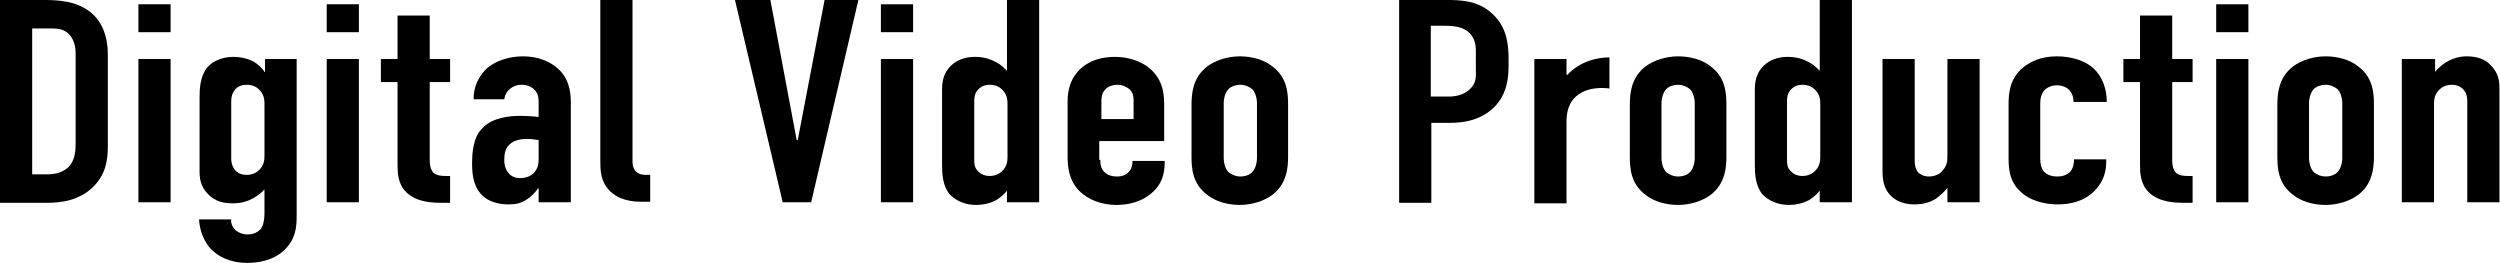 <?xml version="1.0" encoding="utf-8"?>
<!-- Generator: Adobe Illustrator 27.0.0, SVG Export Plug-In . SVG Version: 6.00 Build 0)  -->
<svg version="1.1" id="レイヤー_1" xmlns="http://www.w3.org/2000/svg" xmlns:xlink="http://www.w3.org/1999/xlink" x="0px"
	 y="0px" viewBox="0 0 466 49" style="enable-background:new 0 0 466 49;" xml:space="preserve">
<g>
	<g>
		<path d="M8.1,0c2.5,0,6.1,0.1,8.8,2.3c3.1,2.5,3.2,6.5,3.2,8.1v16.7c0,2.6-0.3,5.3-2.7,7.7c-2.6,2.6-6.1,3-8.5,3H0V0H8.1z M6,32.5
			h2.7c1.3,0,2.8-0.2,4-1.3c1.3-1.2,1.4-3.2,1.4-4.4V10c0-1.1-0.2-2.4-1.1-3.5c-1.1-1.2-2.4-1.2-3.9-1.2H6V32.5z"/>
		<path d="M31.8,0.8V6h-6V0.8H31.8z M25.8,11h6v26.7h-6V11z"/>
		<path d="M55.3,11v29.2c0,2.2-0.2,4.4-2.3,6.4c-1.2,1.2-3.4,2.4-6.9,2.4c-3.4,0-5.5-1.3-6.7-2.5c-1.3-1.3-2.2-3.5-2.3-5.6h6
			c-0.1,0.8,0.3,1.5,0.8,2c0.7,0.6,1.6,0.8,2.2,0.8c1.3,0,2-0.5,2.5-1c0.5-0.7,0.7-1.8,0.7-2.9v-4.5c-0.5,0.6-1.2,1.1-2,1.6
			c-1.1,0.6-2.2,1-4,1c-1.7,0-3.2-0.4-4.4-1.6c-1.6-1.5-1.7-3.2-1.7-4.5V18.2c0-1.7,0.1-3.9,1.4-5.6c0.5-0.6,2-2,5-2
			c1.2,0,2.6,0.3,3.7,0.9c0.8,0.5,1.6,1.2,2,1.9h0.1V11H55.3z M49.3,19.4c0-0.9-0.1-1.8-1-2.7c-0.4-0.4-1.1-0.9-2.3-0.9
			c-0.8,0-1.5,0.2-2.1,0.8c-0.7,0.8-0.8,1.6-0.8,2.4v10.6c0,0.5,0.1,1.4,0.8,2.2c0.6,0.6,1.3,0.8,2.1,0.8c1.1,0,1.9-0.5,2.3-0.9
			c0.9-0.9,1-1.8,1-2.7V19.4z"/>
		<path d="M66.9,0.8V6h-6V0.8H66.9z M60.9,11h6v26.7h-6V11z"/>
		<path d="M80.1,2.9V11h3.8v4.3h-3.8V30c0,0.5,0.1,1.7,0.8,2.3c0.7,0.5,1.7,0.5,2.2,0.5h0.8v5h-1.6c-1.7,0-4.6-0.1-6.5-1.9
			c-1.7-1.6-1.7-3.8-1.7-5.4V15.3H71V11h3.1V2.9H80.1z"/>
		<path d="M100.4,35.1h-0.1c-0.4,0.6-1.2,1.5-2,2c-1.1,0.8-2.2,1-3.5,1c-1.2,0-3.1-0.2-4.6-1.4c-1.9-1.6-2.2-4-2.2-6.1
			c0-1.9,0.1-4.9,1.9-6.7c2-2.1,5.3-2.3,7.1-2.3c0.4,0,1.6,0,3.4,0.2V19c0-0.8-0.1-1.6-0.8-2.3c-0.6-0.6-1.5-0.9-2.4-0.9
			c-0.8,0-1.7,0.3-2.4,1c-0.4,0.4-0.7,1-0.8,1.7h-5.7c-0.1-2.4,1.1-4.5,2.5-5.8c1.5-1.3,4-2.2,6.7-2.2c2.7,0,4.9,0.9,6.4,2.2
			c2.2,1.9,2.5,4.5,2.5,6.3v18.7h-6V35.1z M100.4,26.1c-0.7-0.1-1.4-0.2-2.1-0.2c-1,0-2.4,0.1-3.4,1.1c-0.8,0.8-0.9,1.9-0.9,2.8
			c0,0.8,0.1,1.5,0.6,2.2c0.6,0.9,1.4,1.2,2.4,1.2c1.8,0,3.4-1.1,3.4-3.4V26.1z"/>
		<path d="M117.9,0v30.1c0,0.6,0.1,1.5,0.8,2c0.6,0.5,1.4,0.5,1.9,0.5h0.6v5h-1.7c-1.4,0-4.3-0.2-6.1-2.3c-1.4-1.6-1.5-3.5-1.5-5.1
			V0H117.9z"/>
		<path d="M151.2,37.7h-5.3L137,0h6.6l4.9,26.1h0.2l5-26.1h6.3L151.2,37.7z"/>
		<path d="M170.2,0.8V6h-6V0.8H170.2z M164.2,11h6v26.7h-6V11z"/>
		<path d="M187.8,35.4L187.8,35.4c-0.5,0.7-1.3,1.4-2.1,1.9c-1.1,0.6-2.5,0.9-3.7,0.9c-3,0-4.5-1.5-5-2c-1.3-1.6-1.4-3.8-1.4-5.6
			V16.7c0-1.3,0.2-3.1,1.7-4.5c1.2-1.1,2.7-1.6,4.4-1.6c1.7,0,2.9,0.4,4,1c0.8,0.4,1.4,1,2,1.6V0h6v37.7h-6V35.4z M187.8,19.4
			c0-0.9-0.1-1.8-1-2.7c-0.4-0.4-1.1-0.9-2.3-0.9c-0.9,0-1.6,0.3-2.1,0.8c-0.7,0.7-0.8,1.5-0.8,2.2v10.8c0,0.9,0,1.7,0.8,2.4
			c0.5,0.5,1.2,0.8,2.1,0.8c1.1,0,1.9-0.5,2.3-0.9c0.9-0.9,1-1.8,1-2.7V19.4z"/>
		<path d="M205.1,29.8c0,0.8,0.1,1.7,0.8,2.3c0.5,0.5,1.3,0.8,2.3,0.8c1,0,1.8-0.3,2.4-1.1c0.4-0.5,0.5-1.2,0.5-1.8h6v0.2
			c0,2-0.4,4.6-3.4,6.5c-1.5,1-3.5,1.5-5.6,1.5c-2.8,0-5.3-1-6.9-2.6c-2.1-2.1-2.2-4.9-2.2-6.5V18.9c0-1.9,0.4-4.5,2.9-6.5
			c1.4-1.1,3.4-1.8,5.9-1.8c2.6,0,4.7,0.8,6.2,1.9c2.6,2,3,4.7,3,6.8v7h-12.1V29.8z M211.3,22.2v-3.5c0-0.7-0.1-1.5-0.8-2.1
			c-0.5-0.4-1.3-0.8-2.2-0.8c-1,0-1.9,0.4-2.3,0.9c-0.6,0.6-0.7,1.5-0.7,2.2v3.3H211.3z"/>
		<path d="M222.1,19.6c0-2.1,0.2-5.1,2.9-7.2c1.6-1.2,3.9-1.9,6.1-1.9c2.2,0,4.5,0.6,6.1,1.9c2.8,2.1,2.9,5.1,2.9,7.2v9.5
			c0,2.1-0.2,5.1-2.9,7.2c-1.6,1.2-3.9,1.9-6.1,1.9c-2.2,0-4.5-0.6-6.1-1.9c-2.8-2.1-2.9-5.1-2.9-7.2V19.6z M234.3,19.3
			c0-1.2-0.4-2.2-0.9-2.7c-0.5-0.4-1.3-0.8-2.2-0.8c-0.9,0-1.7,0.3-2.2,0.8c-0.5,0.5-0.9,1.5-0.9,2.7v10.1c0,1.2,0.4,2.2,0.9,2.7
			c0.5,0.4,1.3,0.8,2.2,0.8c0.9,0,1.7-0.3,2.2-0.8c0.5-0.5,0.9-1.5,0.9-2.7V19.3z"/>
		<path d="M260.8,0h8.9c2.6,0,5.8,0.1,8.4,2.5c2.8,2.5,3.1,5.8,3.1,8.6v1.1c0,2.1-0.2,5.2-2.6,7.7c-2.5,2.5-5.7,3-8.3,3h-3.5v14.9
			h-6V0z M266.8,18h3.2c1.1,0,2.8-0.2,4-1.4c1.3-1.2,1.1-2.5,1.1-3.9v-2.5c0-1.3,0.1-3.1-1.6-4.4c-1.4-1-3.1-1-4.7-1h-2.1V18z"/>
		<path d="M292,11v2.9l0.1,0.1c2.5-2.7,5.8-3.3,7.9-3.3v5.8c-2.9-0.4-8,0.2-8,6.1v15.3h-6V11H292z"/>
		<path d="M303.8,19.6c0-2.1,0.2-5.1,2.9-7.2c1.6-1.2,3.9-1.9,6.1-1.9c2.2,0,4.5,0.6,6.1,1.9c2.8,2.1,2.9,5.1,2.9,7.2v9.5
			c0,2.1-0.2,5.1-2.9,7.2c-1.6,1.2-3.9,1.9-6.1,1.9c-2.2,0-4.5-0.6-6.1-1.9c-2.8-2.1-2.9-5.1-2.9-7.2V19.6z M315.9,19.3
			c0-1.2-0.4-2.2-0.9-2.7c-0.5-0.4-1.3-0.8-2.2-0.8c-0.9,0-1.7,0.3-2.2,0.8c-0.5,0.5-0.9,1.5-0.9,2.7v10.1c0,1.2,0.4,2.2,0.9,2.7
			c0.5,0.4,1.3,0.8,2.2,0.8c0.9,0,1.7-0.3,2.2-0.8c0.5-0.5,0.9-1.5,0.9-2.7V19.3z"/>
		<path d="M339.3,35.4L339.3,35.4c-0.5,0.7-1.3,1.4-2.1,1.9c-1.1,0.6-2.5,0.9-3.7,0.9c-3,0-4.5-1.5-5-2c-1.3-1.6-1.4-3.8-1.4-5.6
			V16.7c0-1.3,0.2-3.1,1.7-4.5c1.2-1.1,2.7-1.6,4.4-1.6c1.7,0,2.9,0.4,4,1c0.8,0.4,1.4,1,2,1.6V0h6v37.7h-6V35.4z M339.3,19.4
			c0-0.9-0.1-1.8-1-2.7c-0.4-0.4-1.1-0.9-2.3-0.9c-0.9,0-1.6,0.3-2.1,0.8c-0.7,0.7-0.8,1.5-0.8,2.2v10.8c0,0.9,0,1.7,0.8,2.4
			c0.5,0.5,1.2,0.8,2.1,0.8c1.1,0,1.9-0.5,2.3-0.9c0.9-0.9,1-1.8,1-2.7V19.4z"/>
		<path d="M369,37.7h-6V35c-0.1,0.2-1,1.2-2.1,2c-1.2,0.8-2.6,1.1-4.1,1.1c-2.5,0-4-1.1-4.7-2c-1-1.2-1.2-2.8-1.2-4.1V11h6v18.9
			c0,0.8,0.1,1.6,0.7,2.3c0.4,0.3,1,0.7,1.9,0.7c1.1,0,2-0.4,2.5-1c0.9-0.9,1-1.9,1-2.6V11h6V37.7z"/>
		<path d="M386.5,19.1V19c0-0.6-0.1-1.4-0.7-2.1c-0.4-0.5-1.2-1-2.4-1c-0.7,0-1.6,0.2-2.3,0.9c-0.7,0.8-0.8,1.7-0.8,2.6v10.3
			c0,0.8,0.2,1.7,0.7,2.3c0.3,0.3,1,0.9,2.5,0.9c0.8,0,1.7-0.2,2.4-0.9c0.6-0.7,0.7-1.7,0.7-2.2v-0.1h6v0.5c0,3.2-1.7,5.1-3,6.1
			c-1.3,1-3.3,1.8-6,1.8c-2.7,0-5.3-0.8-6.9-2.3c-2.4-2.2-2.3-4.8-2.3-7.1v-9.2c0-2.2,0.2-4.9,2.8-7c1.3-1,3.2-2,6.2-2
			c2.9,0,5.4,0.9,6.9,2.3c1.6,1.5,2.4,3.9,2.4,6v0.2H386.5z"/>
		<path d="M404.9,2.9V11h3.8v4.3h-3.8V30c0,0.5,0.1,1.7,0.8,2.3c0.7,0.5,1.7,0.5,2.2,0.5h0.8v5h-1.6c-1.7,0-4.6-0.1-6.5-1.9
			c-1.7-1.6-1.7-3.8-1.7-5.4V15.3h-3.1V11h3.1V2.9H404.9z"/>
		<path d="M419.1,0.8V6h-6V0.8H419.1z M413.1,11h6v26.7h-6V11z"/>
		<path d="M424.5,19.6c0-2.1,0.2-5.1,2.9-7.2c1.6-1.2,3.9-1.9,6.1-1.9c2.2,0,4.5,0.6,6.1,1.9c2.8,2.1,2.9,5.1,2.9,7.2v9.5
			c0,2.1-0.2,5.1-2.9,7.2c-1.6,1.2-3.9,1.9-6.1,1.9c-2.2,0-4.5-0.6-6.1-1.9c-2.8-2.1-2.9-5.1-2.9-7.2V19.6z M436.6,19.3
			c0-1.2-0.4-2.2-0.9-2.7c-0.5-0.4-1.3-0.8-2.2-0.8c-0.9,0-1.7,0.3-2.2,0.8c-0.5,0.5-0.9,1.5-0.9,2.7v10.1c0,1.2,0.4,2.2,0.9,2.7
			c0.5,0.4,1.3,0.8,2.2,0.8c0.9,0,1.7-0.3,2.2-0.8c0.5-0.5,0.9-1.5,0.9-2.7V19.3z"/>
		<path d="M447.9,11h6v2.4c2.2-2.6,4.7-2.9,5.9-2.9c2,0,3.5,0.6,4.4,1.6c1.6,1.5,1.7,3.2,1.7,4.5v21.1h-6V18.8
			c0-0.6-0.1-1.5-0.8-2.2c-0.5-0.5-1.2-0.8-2.1-0.8c-1.1,0-1.9,0.5-2.3,0.9c-0.9,0.9-1,1.8-1,2.7v18.3h-6V11z"/>
	</g>
</g>
</svg>

